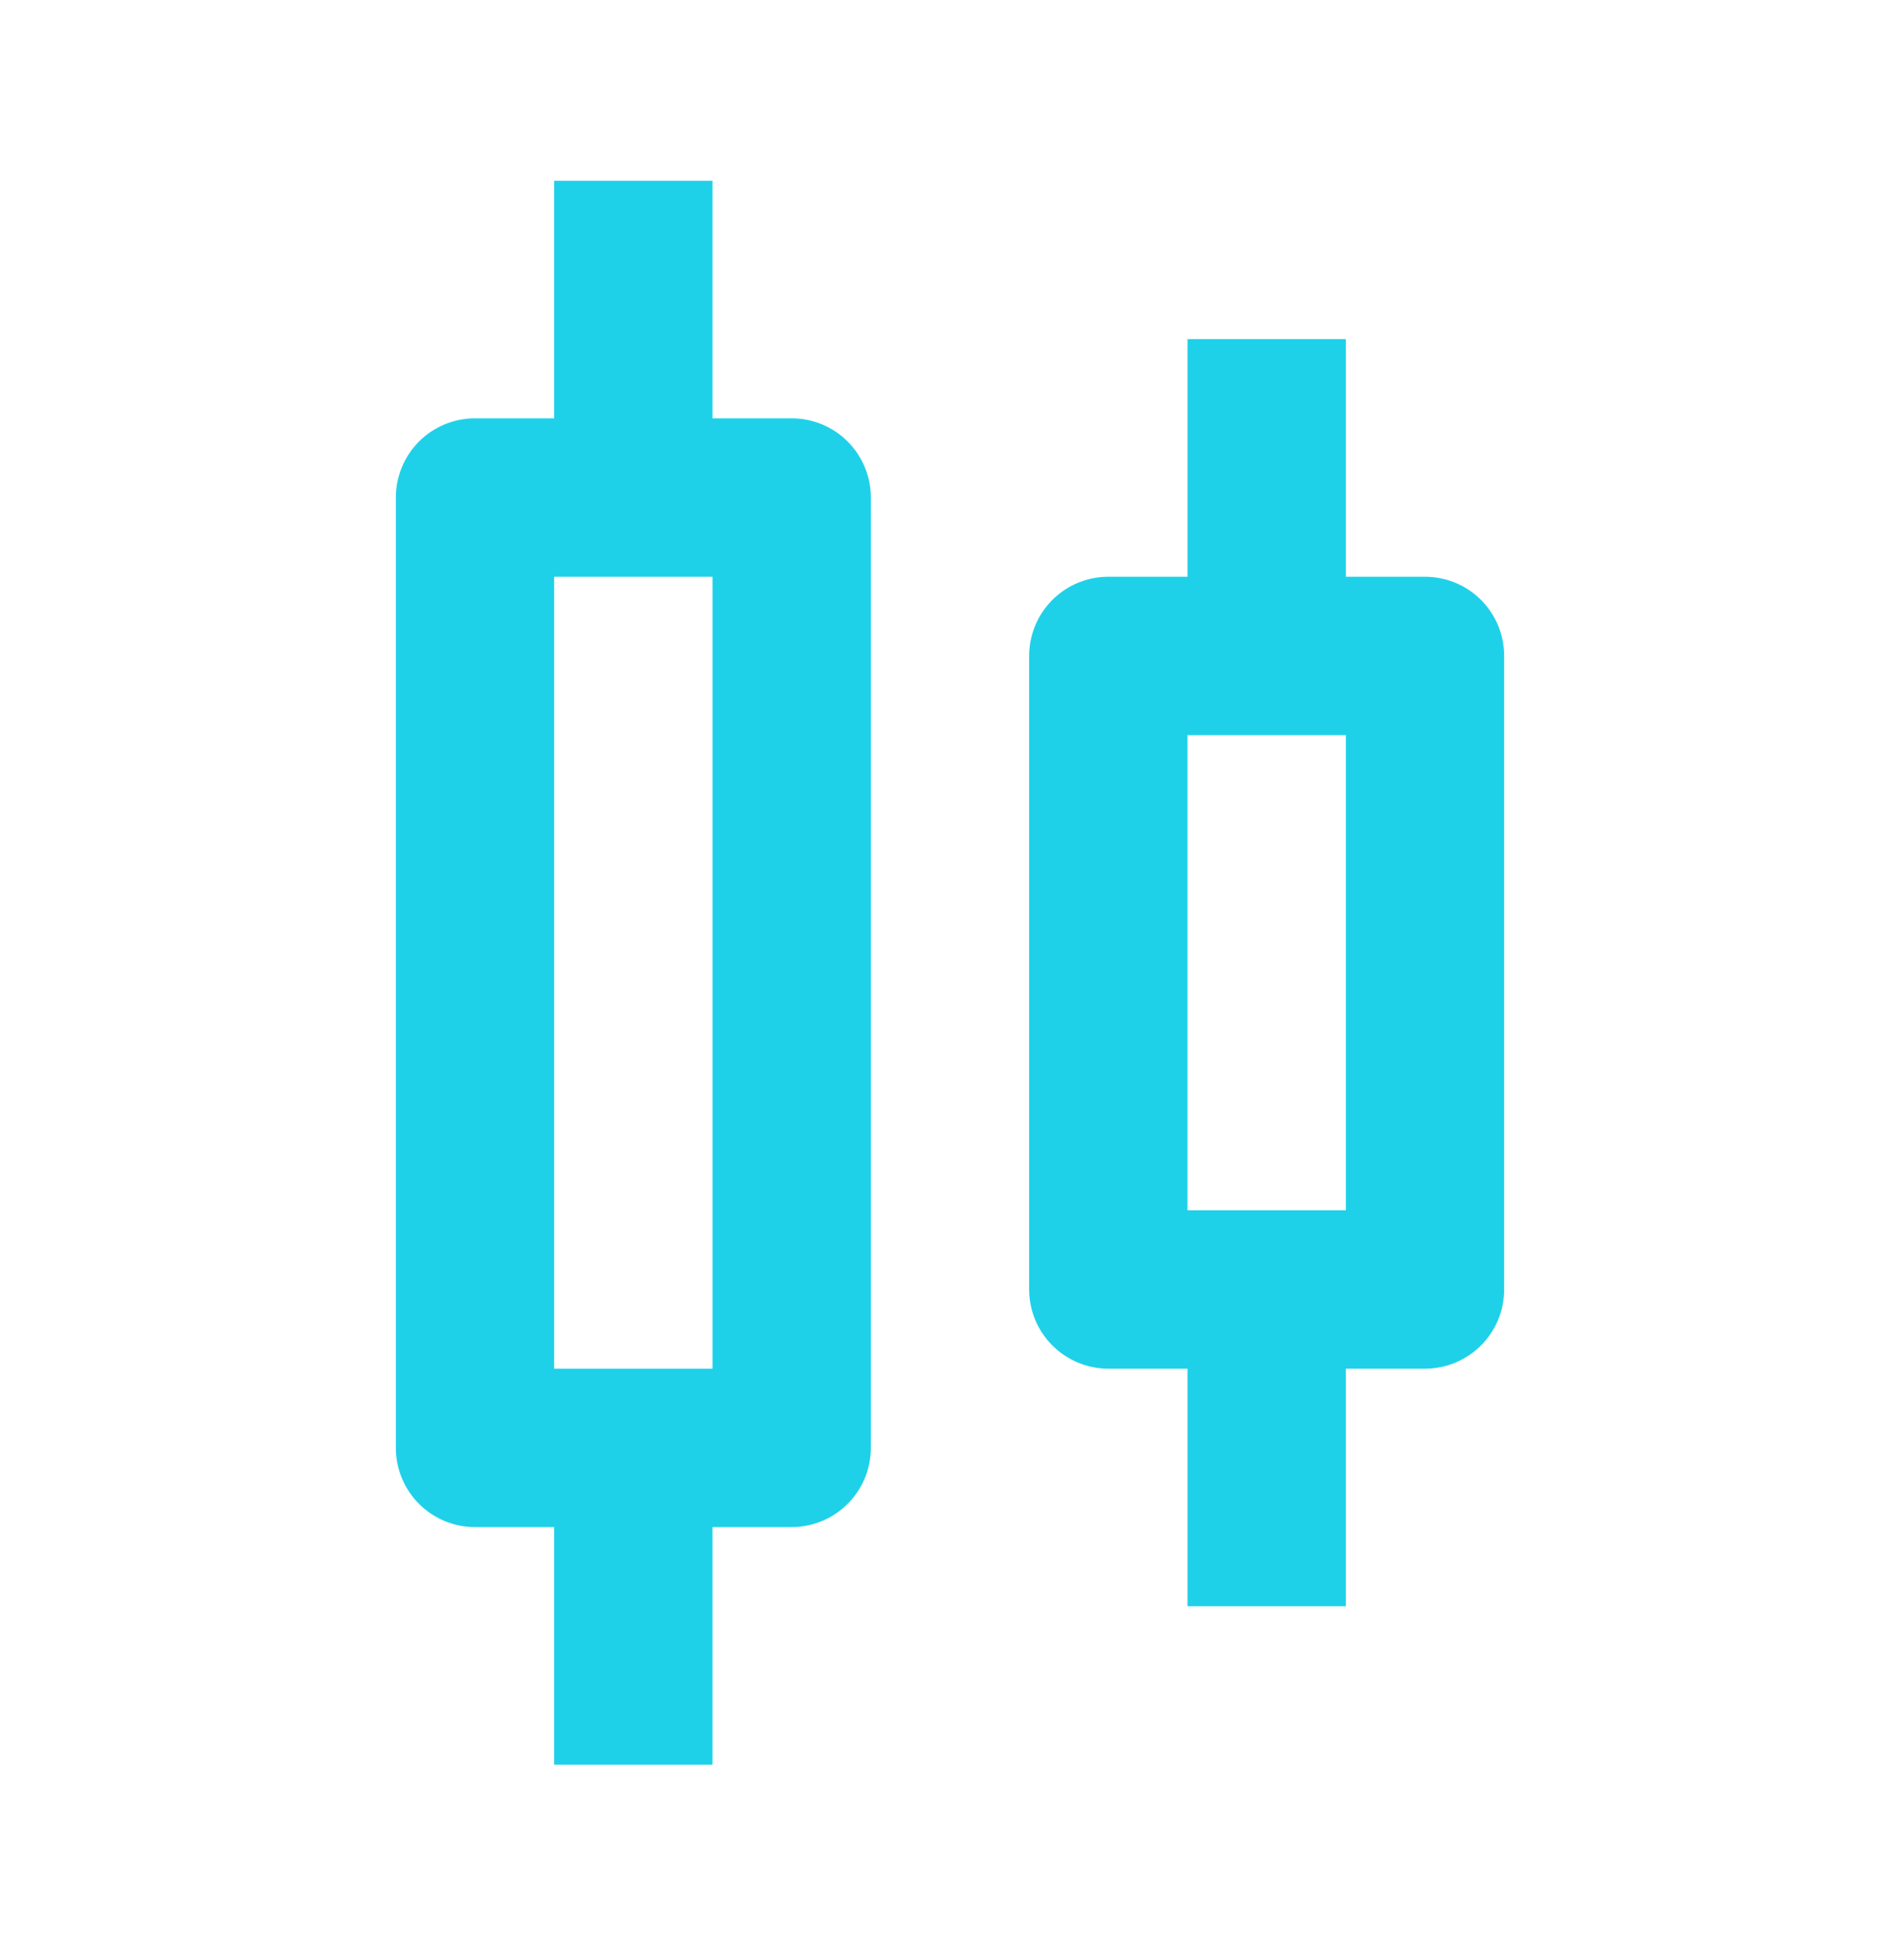 <svg width="32" height="33" viewBox="0 0 32 33" fill="none" xmlns="http://www.w3.org/2000/svg">
<path d="M8 25.71H9.333V29.71H12V25.71H13.333C13.687 25.71 14.026 25.569 14.276 25.319C14.526 25.069 14.667 24.73 14.667 24.376V8.376C14.667 8.023 14.526 7.684 14.276 7.433C14.026 7.183 13.687 7.043 13.333 7.043H12V3.043H9.333V7.043H8C7.646 7.043 7.307 7.183 7.057 7.433C6.807 7.684 6.667 8.023 6.667 8.376V24.376C6.667 24.73 6.807 25.069 7.057 25.319C7.307 25.569 7.646 25.71 8 25.71ZM9.333 9.71H12V23.043H9.333V9.71ZM18.667 23.043H20V27.043H22.667V23.043H24C24.354 23.043 24.693 22.902 24.943 22.652C25.193 22.402 25.333 22.063 25.333 21.71V11.043C25.333 10.689 25.193 10.35 24.943 10.1C24.693 9.85 24.354 9.71 24 9.71H22.667V5.71H20V9.71H18.667C18.313 9.71 17.974 9.85 17.724 10.1C17.474 10.35 17.333 10.689 17.333 11.043V21.71C17.333 22.063 17.474 22.402 17.724 22.652C17.974 22.902 18.313 23.043 18.667 23.043ZM20 12.376H22.667V20.376H20V12.376Z" fill="#1ED1E9"/>
</svg>
